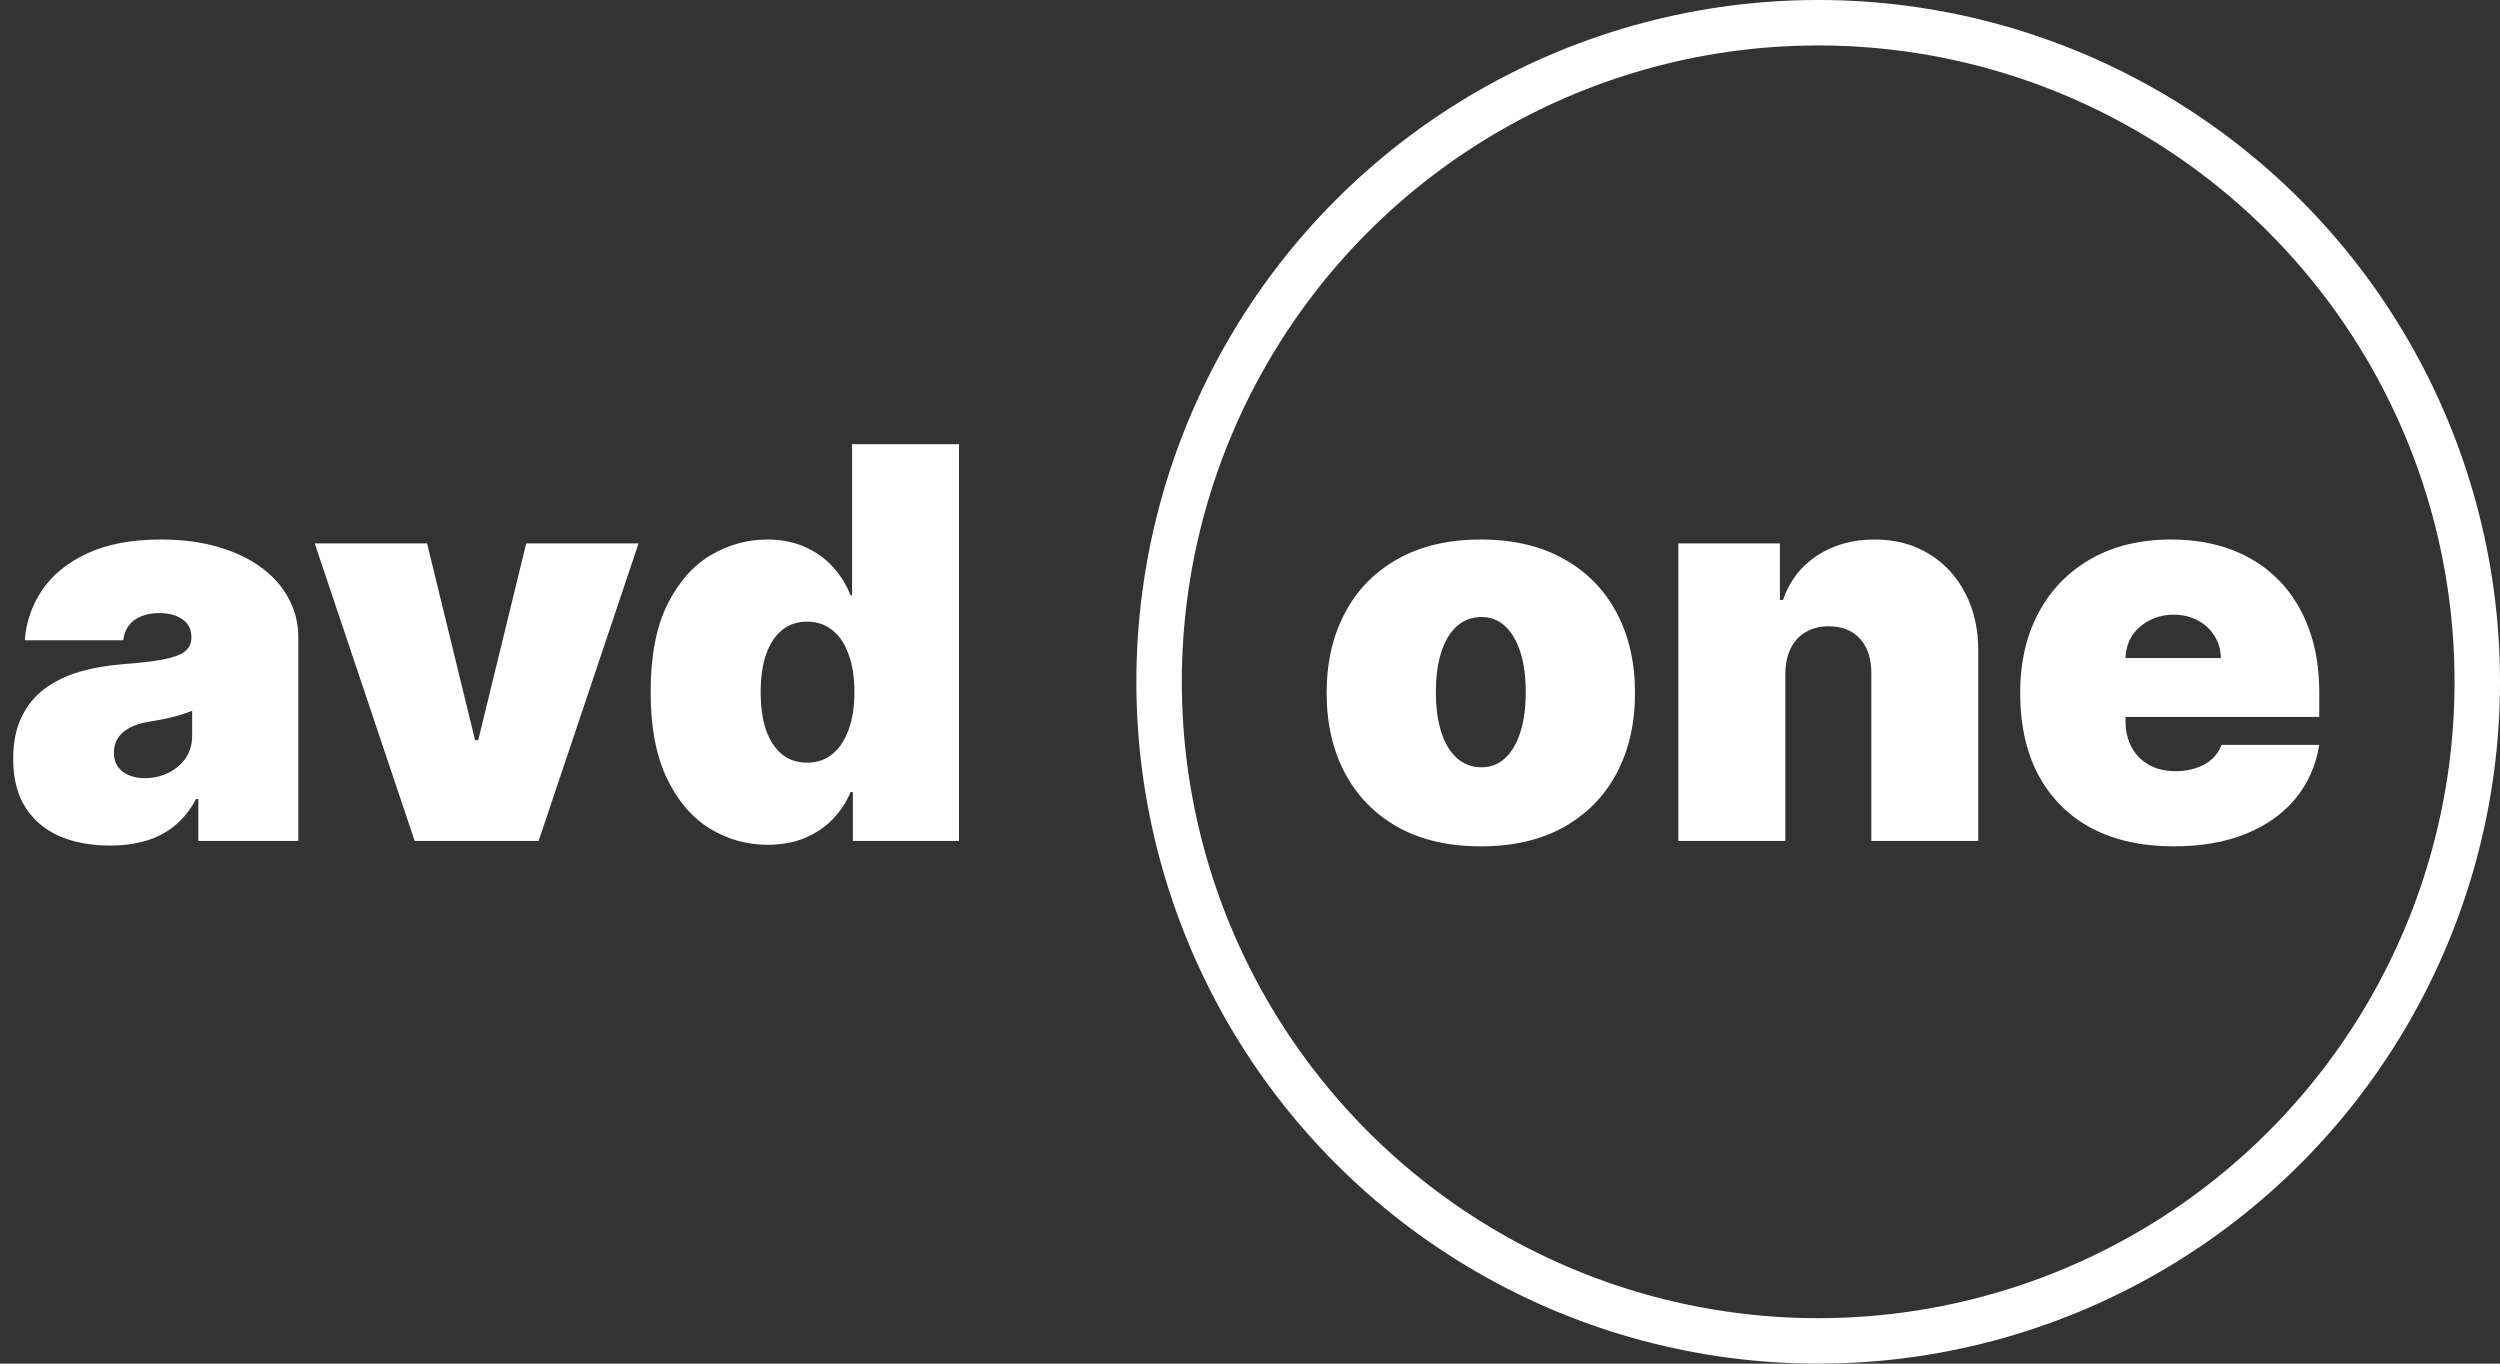 <?xml version="1.0" encoding="UTF-8"?> <svg xmlns="http://www.w3.org/2000/svg" width="110" height="60" viewBox="0 0 110 60" fill="none"><rect x="0" y="0" width="110" height="60" fill="#333333" stroke="none"/><circle cx="80" cy="30" r="29" stroke="white" stroke-width="2"></circle><path d="M4.841 37.205C4.006 37.205 3.267 37.068 2.625 36.795C1.989 36.517 1.489 36.097 1.125 35.534C0.761 34.972 0.58 34.256 0.58 33.386C0.58 32.67 0.702 32.06 0.946 31.554C1.19 31.043 1.531 30.625 1.969 30.301C2.406 29.977 2.915 29.73 3.494 29.56C4.08 29.389 4.71 29.278 5.386 29.227C6.119 29.171 6.707 29.102 7.151 29.023C7.599 28.938 7.923 28.821 8.122 28.673C8.321 28.52 8.42 28.318 8.42 28.068V28.034C8.42 27.693 8.29 27.432 8.028 27.25C7.767 27.068 7.432 26.977 7.023 26.977C6.574 26.977 6.207 27.077 5.923 27.276C5.645 27.469 5.477 27.767 5.42 28.171H1.091C1.148 27.375 1.401 26.642 1.849 25.972C2.304 25.296 2.966 24.756 3.835 24.352C4.705 23.943 5.79 23.739 7.091 23.739C8.028 23.739 8.869 23.849 9.614 24.071C10.358 24.287 10.992 24.591 11.514 24.983C12.037 25.369 12.435 25.824 12.707 26.347C12.986 26.864 13.125 27.426 13.125 28.034V37H8.727V35.159H8.625C8.364 35.648 8.045 36.043 7.67 36.344C7.301 36.645 6.878 36.864 6.401 37C5.929 37.136 5.409 37.205 4.841 37.205ZM6.375 34.239C6.733 34.239 7.068 34.165 7.381 34.017C7.699 33.869 7.957 33.656 8.156 33.378C8.355 33.099 8.455 32.761 8.455 32.364V31.273C8.33 31.324 8.196 31.372 8.054 31.418C7.918 31.463 7.77 31.506 7.611 31.546C7.457 31.585 7.293 31.622 7.116 31.656C6.946 31.69 6.767 31.722 6.58 31.75C6.216 31.807 5.918 31.901 5.685 32.031C5.457 32.156 5.287 32.312 5.173 32.5C5.065 32.682 5.011 32.886 5.011 33.114C5.011 33.477 5.139 33.756 5.395 33.949C5.651 34.142 5.977 34.239 6.375 34.239ZM28.097 23.909L23.7 37H18.245L13.847 23.909H18.791L20.904 32.568H21.041L23.154 23.909H28.097ZM33.776 37.17C32.844 37.17 31.986 36.926 31.202 36.438C30.423 35.949 29.798 35.207 29.327 34.213C28.861 33.219 28.628 31.966 28.628 30.454C28.628 28.875 28.872 27.591 29.361 26.602C29.855 25.614 30.491 24.889 31.27 24.429C32.054 23.969 32.878 23.739 33.742 23.739C34.389 23.739 34.957 23.852 35.446 24.079C35.935 24.301 36.344 24.599 36.673 24.974C37.003 25.344 37.253 25.75 37.423 26.193H37.492V19.546H42.196V37H37.526V34.852H37.423C37.242 35.295 36.98 35.693 36.639 36.045C36.304 36.392 35.895 36.668 35.412 36.872C34.935 37.071 34.389 37.17 33.776 37.17ZM35.514 33.557C35.946 33.557 36.315 33.432 36.622 33.182C36.935 32.926 37.173 32.568 37.338 32.108C37.508 31.642 37.594 31.091 37.594 30.454C37.594 29.807 37.508 29.253 37.338 28.793C37.173 28.327 36.935 27.972 36.622 27.727C36.315 27.477 35.946 27.352 35.514 27.352C35.082 27.352 34.713 27.477 34.406 27.727C34.105 27.972 33.872 28.327 33.707 28.793C33.548 29.253 33.469 29.807 33.469 30.454C33.469 31.102 33.548 31.659 33.707 32.125C33.872 32.585 34.105 32.94 34.406 33.19C34.713 33.435 35.082 33.557 35.514 33.557ZM65.156 37.239C63.736 37.239 62.52 36.957 61.508 36.395C60.497 35.827 59.722 35.037 59.182 34.026C58.642 33.008 58.372 31.829 58.372 30.489C58.372 29.148 58.642 27.972 59.182 26.96C59.722 25.943 60.497 25.153 61.508 24.591C62.52 24.023 63.736 23.739 65.156 23.739C66.577 23.739 67.793 24.023 68.804 24.591C69.815 25.153 70.591 25.943 71.131 26.96C71.671 27.972 71.94 29.148 71.94 30.489C71.94 31.829 71.671 33.008 71.131 34.026C70.591 35.037 69.815 35.827 68.804 36.395C67.793 36.957 66.577 37.239 65.156 37.239ZM65.19 33.761C65.588 33.761 65.932 33.628 66.222 33.361C66.511 33.094 66.736 32.713 66.895 32.219C67.054 31.724 67.133 31.136 67.133 30.454C67.133 29.767 67.054 29.179 66.895 28.69C66.736 28.196 66.511 27.815 66.222 27.548C65.932 27.281 65.588 27.148 65.19 27.148C64.77 27.148 64.409 27.281 64.108 27.548C63.807 27.815 63.577 28.196 63.418 28.69C63.258 29.179 63.179 29.767 63.179 30.454C63.179 31.136 63.258 31.724 63.418 32.219C63.577 32.713 63.807 33.094 64.108 33.361C64.409 33.628 64.77 33.761 65.19 33.761ZM78.554 29.636V37H73.849V23.909H78.315V26.398H78.452C78.736 25.568 79.236 24.918 79.952 24.446C80.673 23.974 81.514 23.739 82.474 23.739C83.401 23.739 84.204 23.952 84.886 24.378C85.574 24.798 86.105 25.378 86.48 26.116C86.861 26.855 87.048 27.699 87.043 28.648V37H82.338V29.636C82.344 28.989 82.179 28.48 81.844 28.111C81.514 27.741 81.054 27.557 80.463 27.557C80.077 27.557 79.739 27.642 79.449 27.812C79.165 27.977 78.946 28.216 78.793 28.528C78.639 28.835 78.56 29.204 78.554 29.636ZM95.638 37.239C94.24 37.239 93.035 36.972 92.024 36.438C91.019 35.898 90.243 35.125 89.697 34.119C89.158 33.108 88.888 31.898 88.888 30.489C88.888 29.136 89.16 27.954 89.706 26.943C90.251 25.932 91.021 25.145 92.016 24.582C93.01 24.02 94.183 23.739 95.535 23.739C96.524 23.739 97.419 23.892 98.22 24.199C99.021 24.506 99.706 24.952 100.274 25.537C100.842 26.116 101.28 26.821 101.587 27.651C101.893 28.48 102.047 29.415 102.047 30.454V31.546H90.354V28.954H97.717C97.712 28.579 97.615 28.25 97.428 27.966C97.246 27.676 96.999 27.452 96.686 27.293C96.379 27.128 96.03 27.046 95.638 27.046C95.257 27.046 94.908 27.128 94.59 27.293C94.271 27.452 94.016 27.673 93.822 27.957C93.635 28.241 93.535 28.574 93.524 28.954V31.75C93.524 32.17 93.612 32.545 93.788 32.875C93.965 33.205 94.217 33.463 94.547 33.651C94.876 33.838 95.274 33.932 95.74 33.932C96.064 33.932 96.359 33.886 96.626 33.795C96.899 33.705 97.132 33.574 97.325 33.403C97.519 33.227 97.66 33.017 97.751 32.773H102.047C101.899 33.682 101.55 34.472 100.999 35.142C100.447 35.807 99.717 36.324 98.808 36.693C97.905 37.057 96.848 37.239 95.638 37.239Z" fill="white"></path></svg> 